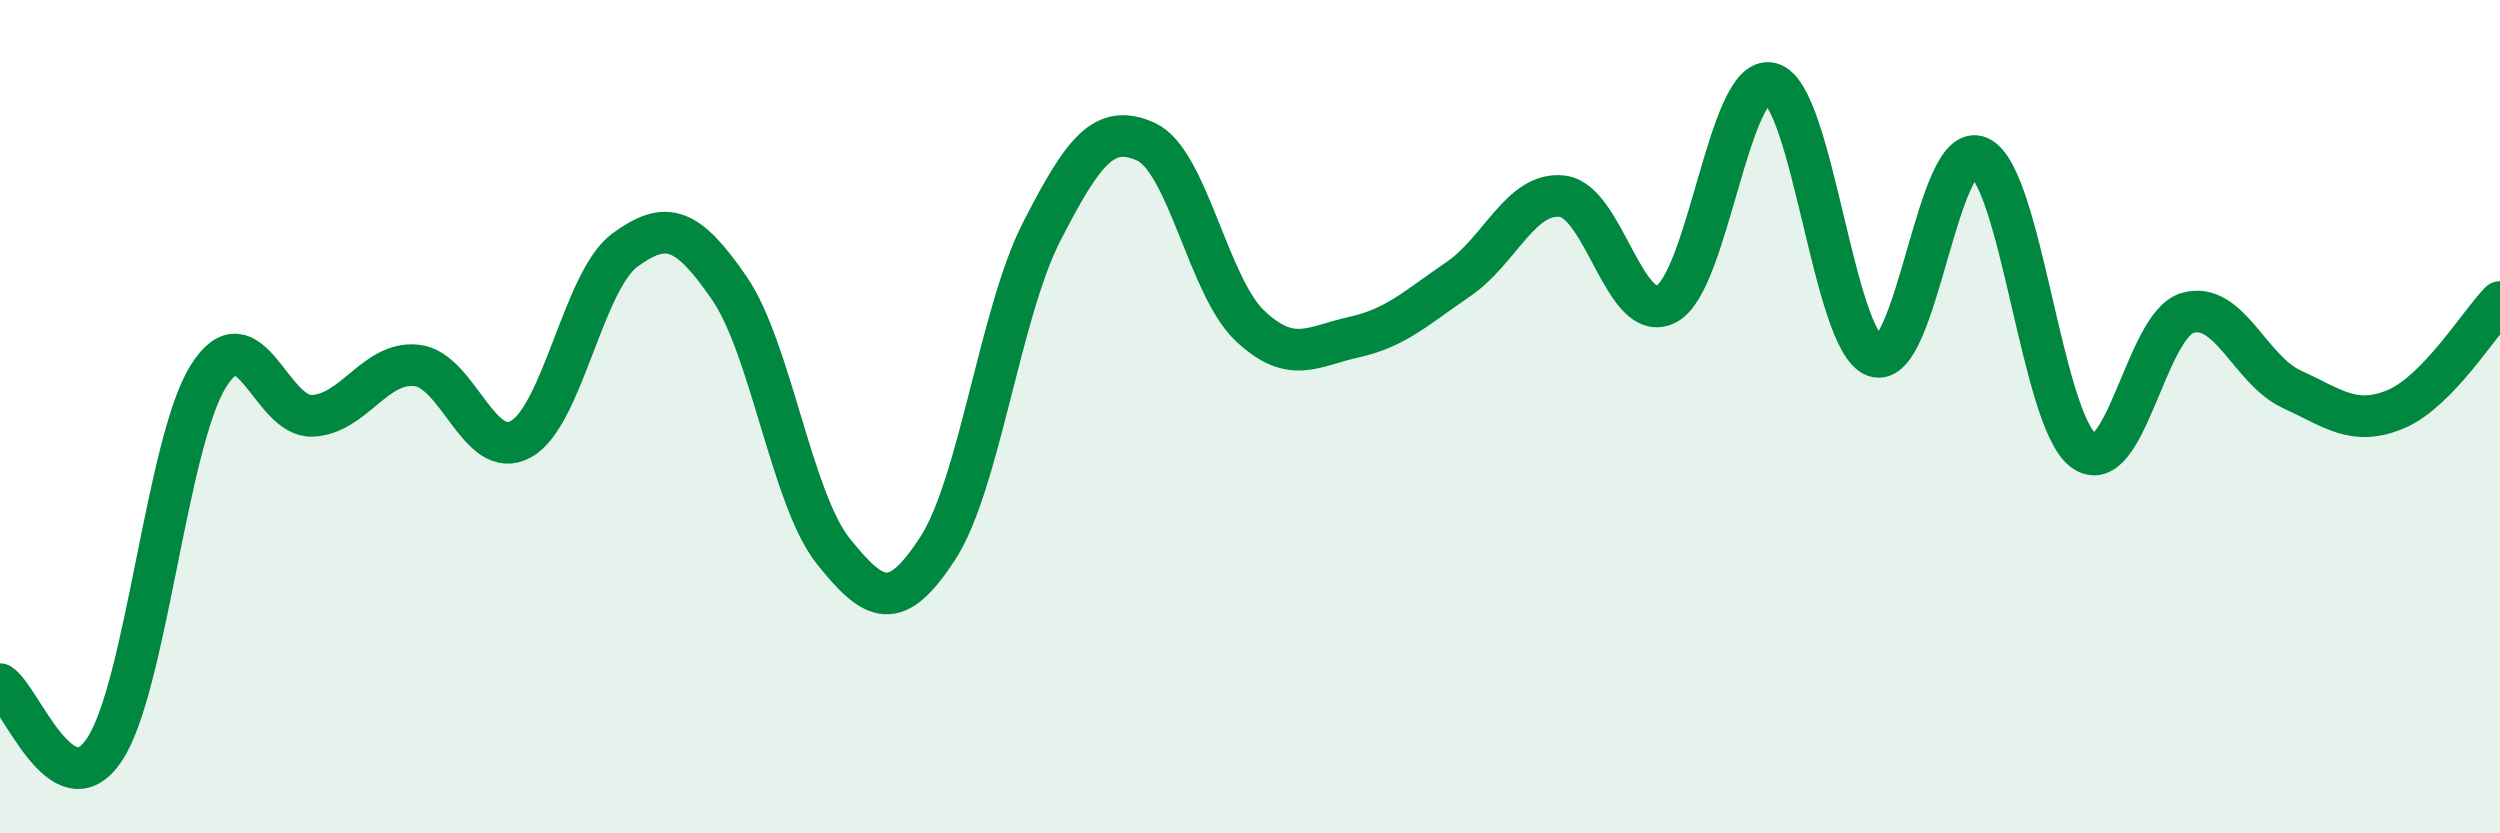 
    <svg width="60" height="20" viewBox="0 0 60 20" xmlns="http://www.w3.org/2000/svg">
      <path
        d="M 0,16.42 C 0.5,16.74 1.5,19.48 2.5,18 C 3.5,16.52 4,10.63 5,9.03 C 6,7.43 6.5,10.03 7.5,9.98 C 8.5,9.93 9,8.66 10,8.77 C 11,8.88 11.5,11.09 12.5,10.54 C 13.5,9.99 14,6.73 15,6 C 16,5.27 16.5,5.46 17.5,6.91 C 18.5,8.36 19,11.98 20,13.23 C 21,14.48 21.5,14.7 22.5,13.17 C 23.5,11.64 24,7.51 25,5.56 C 26,3.61 26.5,2.95 27.5,3.4 C 28.5,3.85 29,6.88 30,7.82 C 31,8.76 31.5,8.31 32.5,8.09 C 33.5,7.87 34,7.38 35,6.7 C 36,6.02 36.5,4.59 37.5,4.71 C 38.5,4.83 39,7.83 40,7.29 C 41,6.75 41.5,1.75 42.5,2 C 43.5,2.25 44,8.2 45,8.55 C 46,8.9 46.5,3.32 47.5,3.77 C 48.5,4.22 49,10.06 50,10.81 C 51,11.56 51.5,7.8 52.5,7.51 C 53.5,7.22 54,8.88 55,9.34 C 56,9.8 56.5,10.24 57.5,9.82 C 58.5,9.4 59.5,7.76 60,7.25L60 20L0 20Z"
        fill="#008740"
        opacity="0.1"
        stroke-linecap="round"
        stroke-linejoin="round"
      />
      <path
        d="M 0,16.42 C 0.5,16.74 1.5,19.48 2.5,18 C 3.5,16.52 4,10.63 5,9.03 C 6,7.43 6.5,10.03 7.5,9.98 C 8.5,9.93 9,8.66 10,8.77 C 11,8.88 11.5,11.09 12.5,10.54 C 13.5,9.99 14,6.73 15,6 C 16,5.27 16.5,5.46 17.5,6.91 C 18.5,8.36 19,11.98 20,13.23 C 21,14.48 21.5,14.7 22.5,13.17 C 23.5,11.64 24,7.51 25,5.56 C 26,3.61 26.5,2.95 27.5,3.4 C 28.5,3.85 29,6.88 30,7.82 C 31,8.76 31.5,8.31 32.5,8.09 C 33.5,7.87 34,7.38 35,6.7 C 36,6.02 36.5,4.59 37.5,4.71 C 38.5,4.83 39,7.83 40,7.29 C 41,6.75 41.5,1.75 42.5,2 C 43.5,2.25 44,8.2 45,8.55 C 46,8.9 46.5,3.32 47.5,3.77 C 48.5,4.22 49,10.06 50,10.81 C 51,11.56 51.5,7.8 52.5,7.51 C 53.5,7.22 54,8.88 55,9.34 C 56,9.8 56.5,10.24 57.5,9.82 C 58.5,9.4 59.5,7.76 60,7.25"
        stroke="#008740"
        stroke-width="1"
        fill="none"
        stroke-linecap="round"
        stroke-linejoin="round"
      />
    </svg>
  
